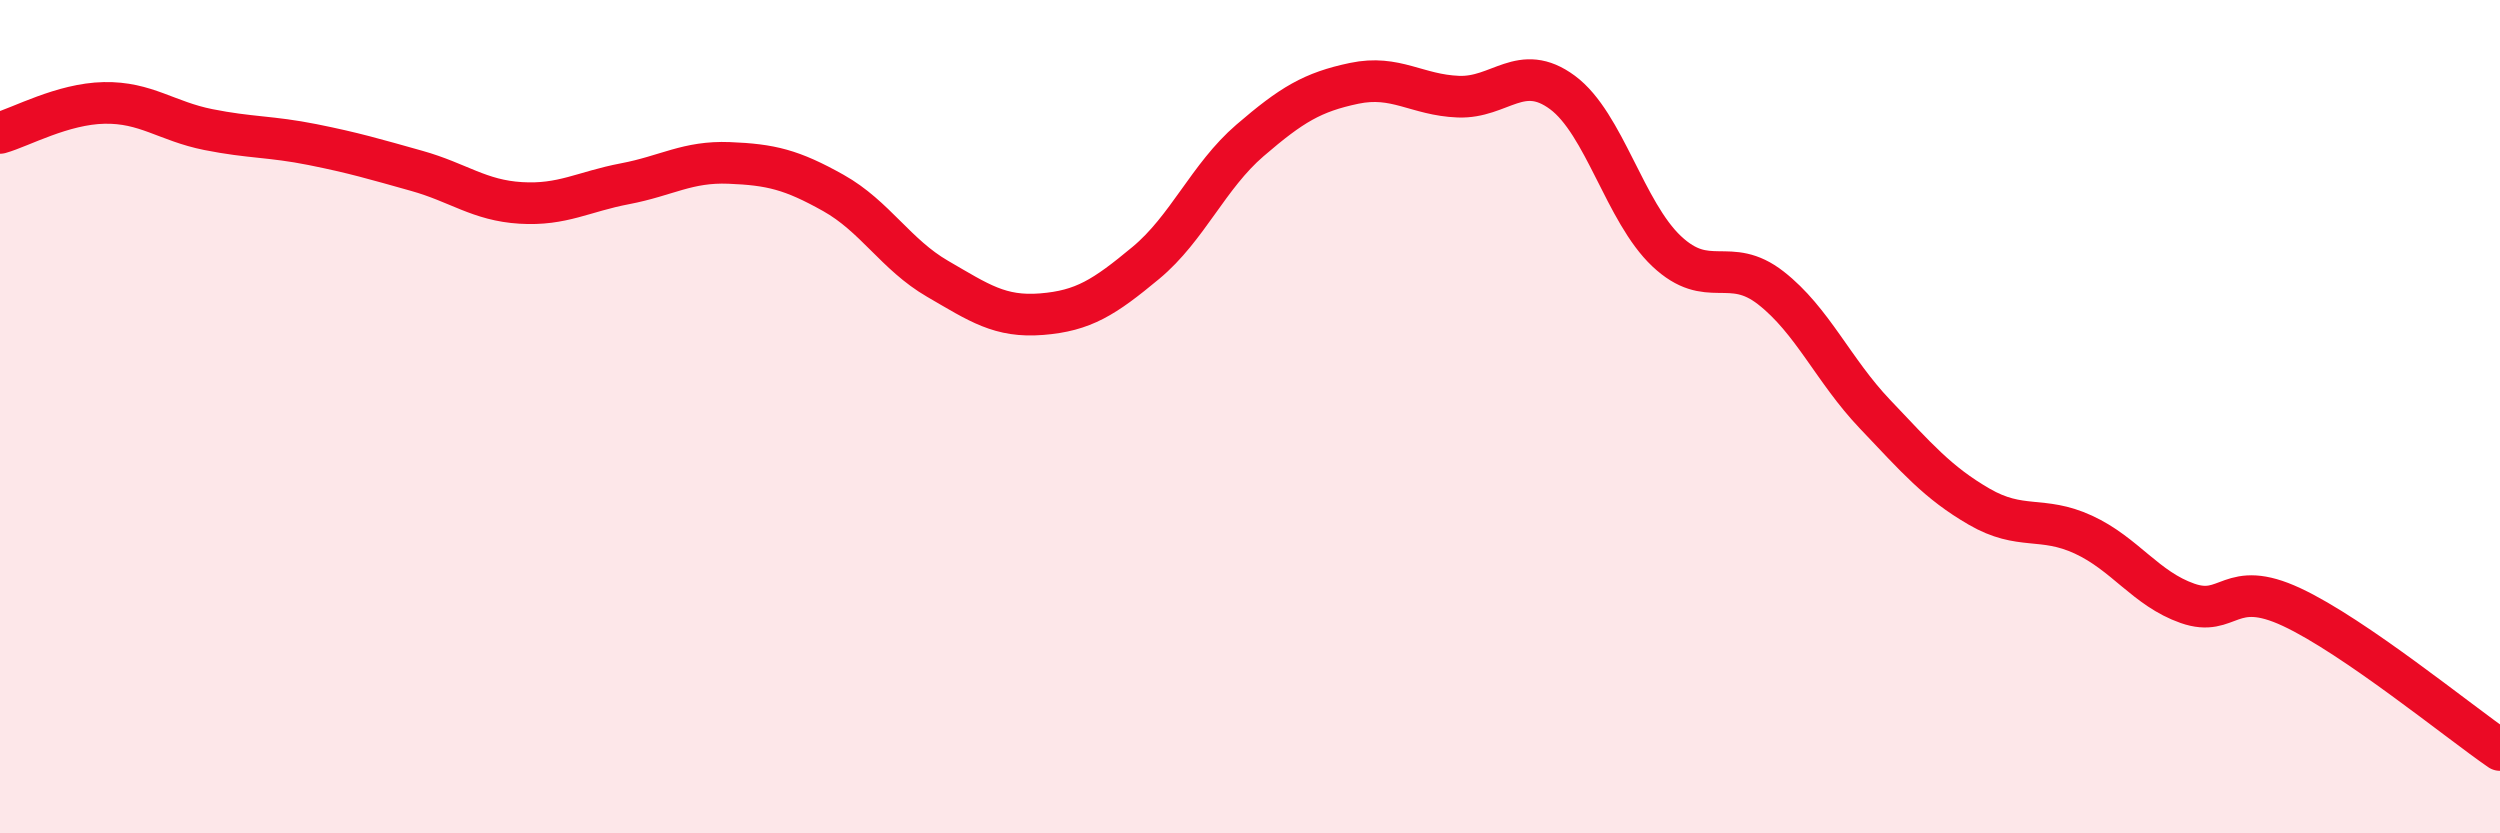 
    <svg width="60" height="20" viewBox="0 0 60 20" xmlns="http://www.w3.org/2000/svg">
      <path
        d="M 0,3.19 C 0.5,3.05 1.5,2.49 2.5,2.47 C 3.5,2.45 4,2.91 5,3.11 C 6,3.31 6.5,3.27 7.5,3.47 C 8.5,3.67 9,3.82 10,4.1 C 11,4.38 11.5,4.81 12.5,4.87 C 13.5,4.93 14,4.6 15,4.41 C 16,4.22 16.5,3.87 17.5,3.91 C 18.5,3.95 19,4.07 20,4.63 C 21,5.19 21.5,6.11 22.5,6.69 C 23.5,7.27 24,7.62 25,7.54 C 26,7.46 26.5,7.14 27.5,6.31 C 28.5,5.48 29,4.23 30,3.37 C 31,2.51 31.5,2.21 32.5,2 C 33.5,1.79 34,2.28 35,2.32 C 36,2.36 36.5,1.48 37.5,2.22 C 38.5,2.96 39,5.09 40,6.03 C 41,6.97 41.5,6.13 42.5,6.91 C 43.5,7.69 44,8.89 45,9.94 C 46,10.99 46.5,11.58 47.5,12.16 C 48.5,12.74 49,12.37 50,12.83 C 51,13.29 51.5,14.13 52.5,14.48 C 53.5,14.83 53.5,13.87 55,14.57 C 56.5,15.27 59,17.31 60,18L60 20L0 20Z"
        fill="#EB0A25"
        opacity="0.1"
        stroke-linecap="round"
        stroke-linejoin="round"
      />
      <path
        d="M 0,3.19 C 0.5,3.05 1.5,2.49 2.5,2.47 C 3.5,2.45 4,2.91 5,3.11 C 6,3.31 6.5,3.27 7.5,3.47 C 8.5,3.67 9,3.82 10,4.1 C 11,4.38 11.5,4.81 12.5,4.87 C 13.5,4.93 14,4.6 15,4.41 C 16,4.22 16.5,3.87 17.5,3.91 C 18.5,3.95 19,4.07 20,4.63 C 21,5.19 21.5,6.11 22.5,6.69 C 23.5,7.27 24,7.62 25,7.54 C 26,7.46 26.5,7.14 27.5,6.31 C 28.5,5.48 29,4.23 30,3.37 C 31,2.51 31.5,2.21 32.5,2 C 33.5,1.79 34,2.28 35,2.32 C 36,2.36 36.5,1.48 37.5,2.22 C 38.5,2.96 39,5.09 40,6.03 C 41,6.97 41.5,6.13 42.5,6.91 C 43.5,7.69 44,8.89 45,9.94 C 46,10.99 46.5,11.58 47.5,12.16 C 48.5,12.74 49,12.37 50,12.83 C 51,13.29 51.5,14.13 52.5,14.48 C 53.5,14.83 53.5,13.87 55,14.57 C 56.5,15.27 59,17.31 60,18"
        stroke="#EB0A25"
        stroke-width="1"
        fill="none"
        stroke-linecap="round"
        stroke-linejoin="round"
      />
    </svg>
  